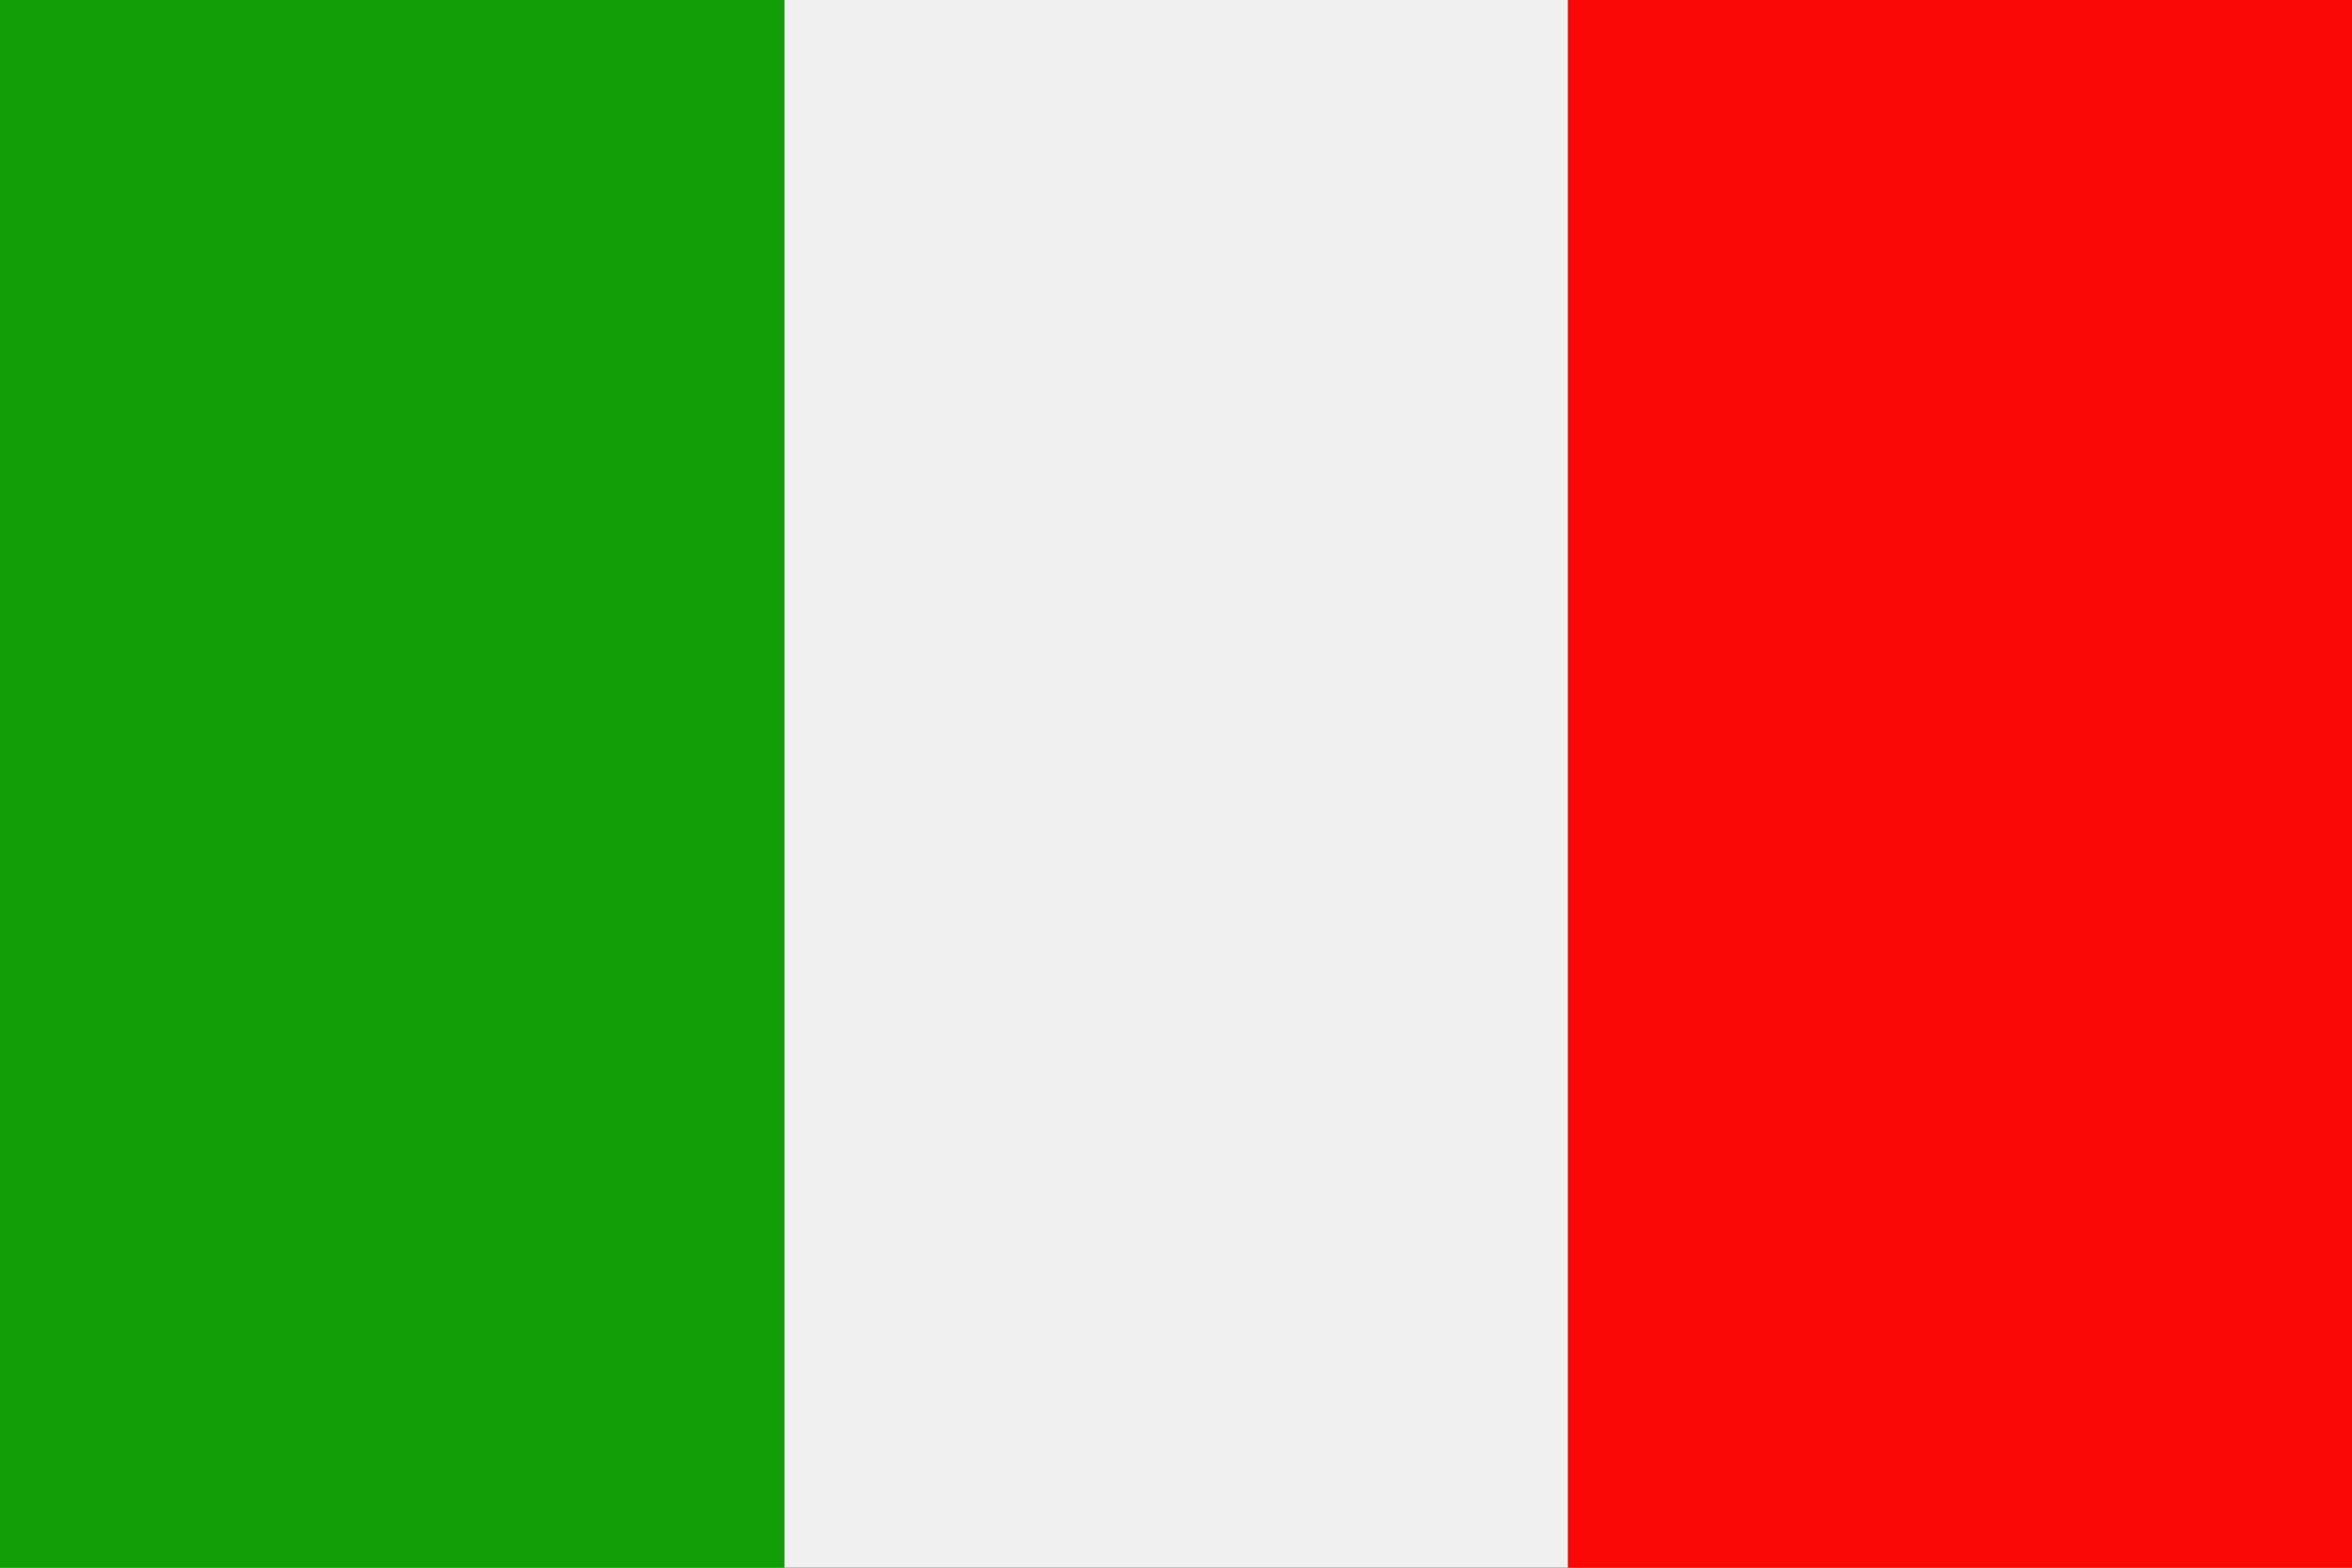 <?xml version="1.0" encoding="UTF-8"?><svg id="_レイヤー_1" xmlns="http://www.w3.org/2000/svg" viewBox="0 0 62.36 41.57"><rect x="0" y="0" width="62.36" height="41.57" fill="#333333" stroke="none"/><defs><style>.cls-1{fill:#f1f0f0;}.cls-2{fill:#f90805;}.cls-3{fill:#119e07;}</style></defs><polygon class="cls-2" points="62.36 41.57 62.36 0 41.57 0 41.57 41.57 62.36 41.57 62.36 41.57"/><polygon class="cls-1" points="20.79 41.57 20.79 0 41.57 0 41.57 41.57 20.79 41.57 20.79 41.57"/><polygon class="cls-3" points="20.79 41.57 20.79 0 0 0 0 41.57 20.79 41.57 20.79 41.57"/></svg>